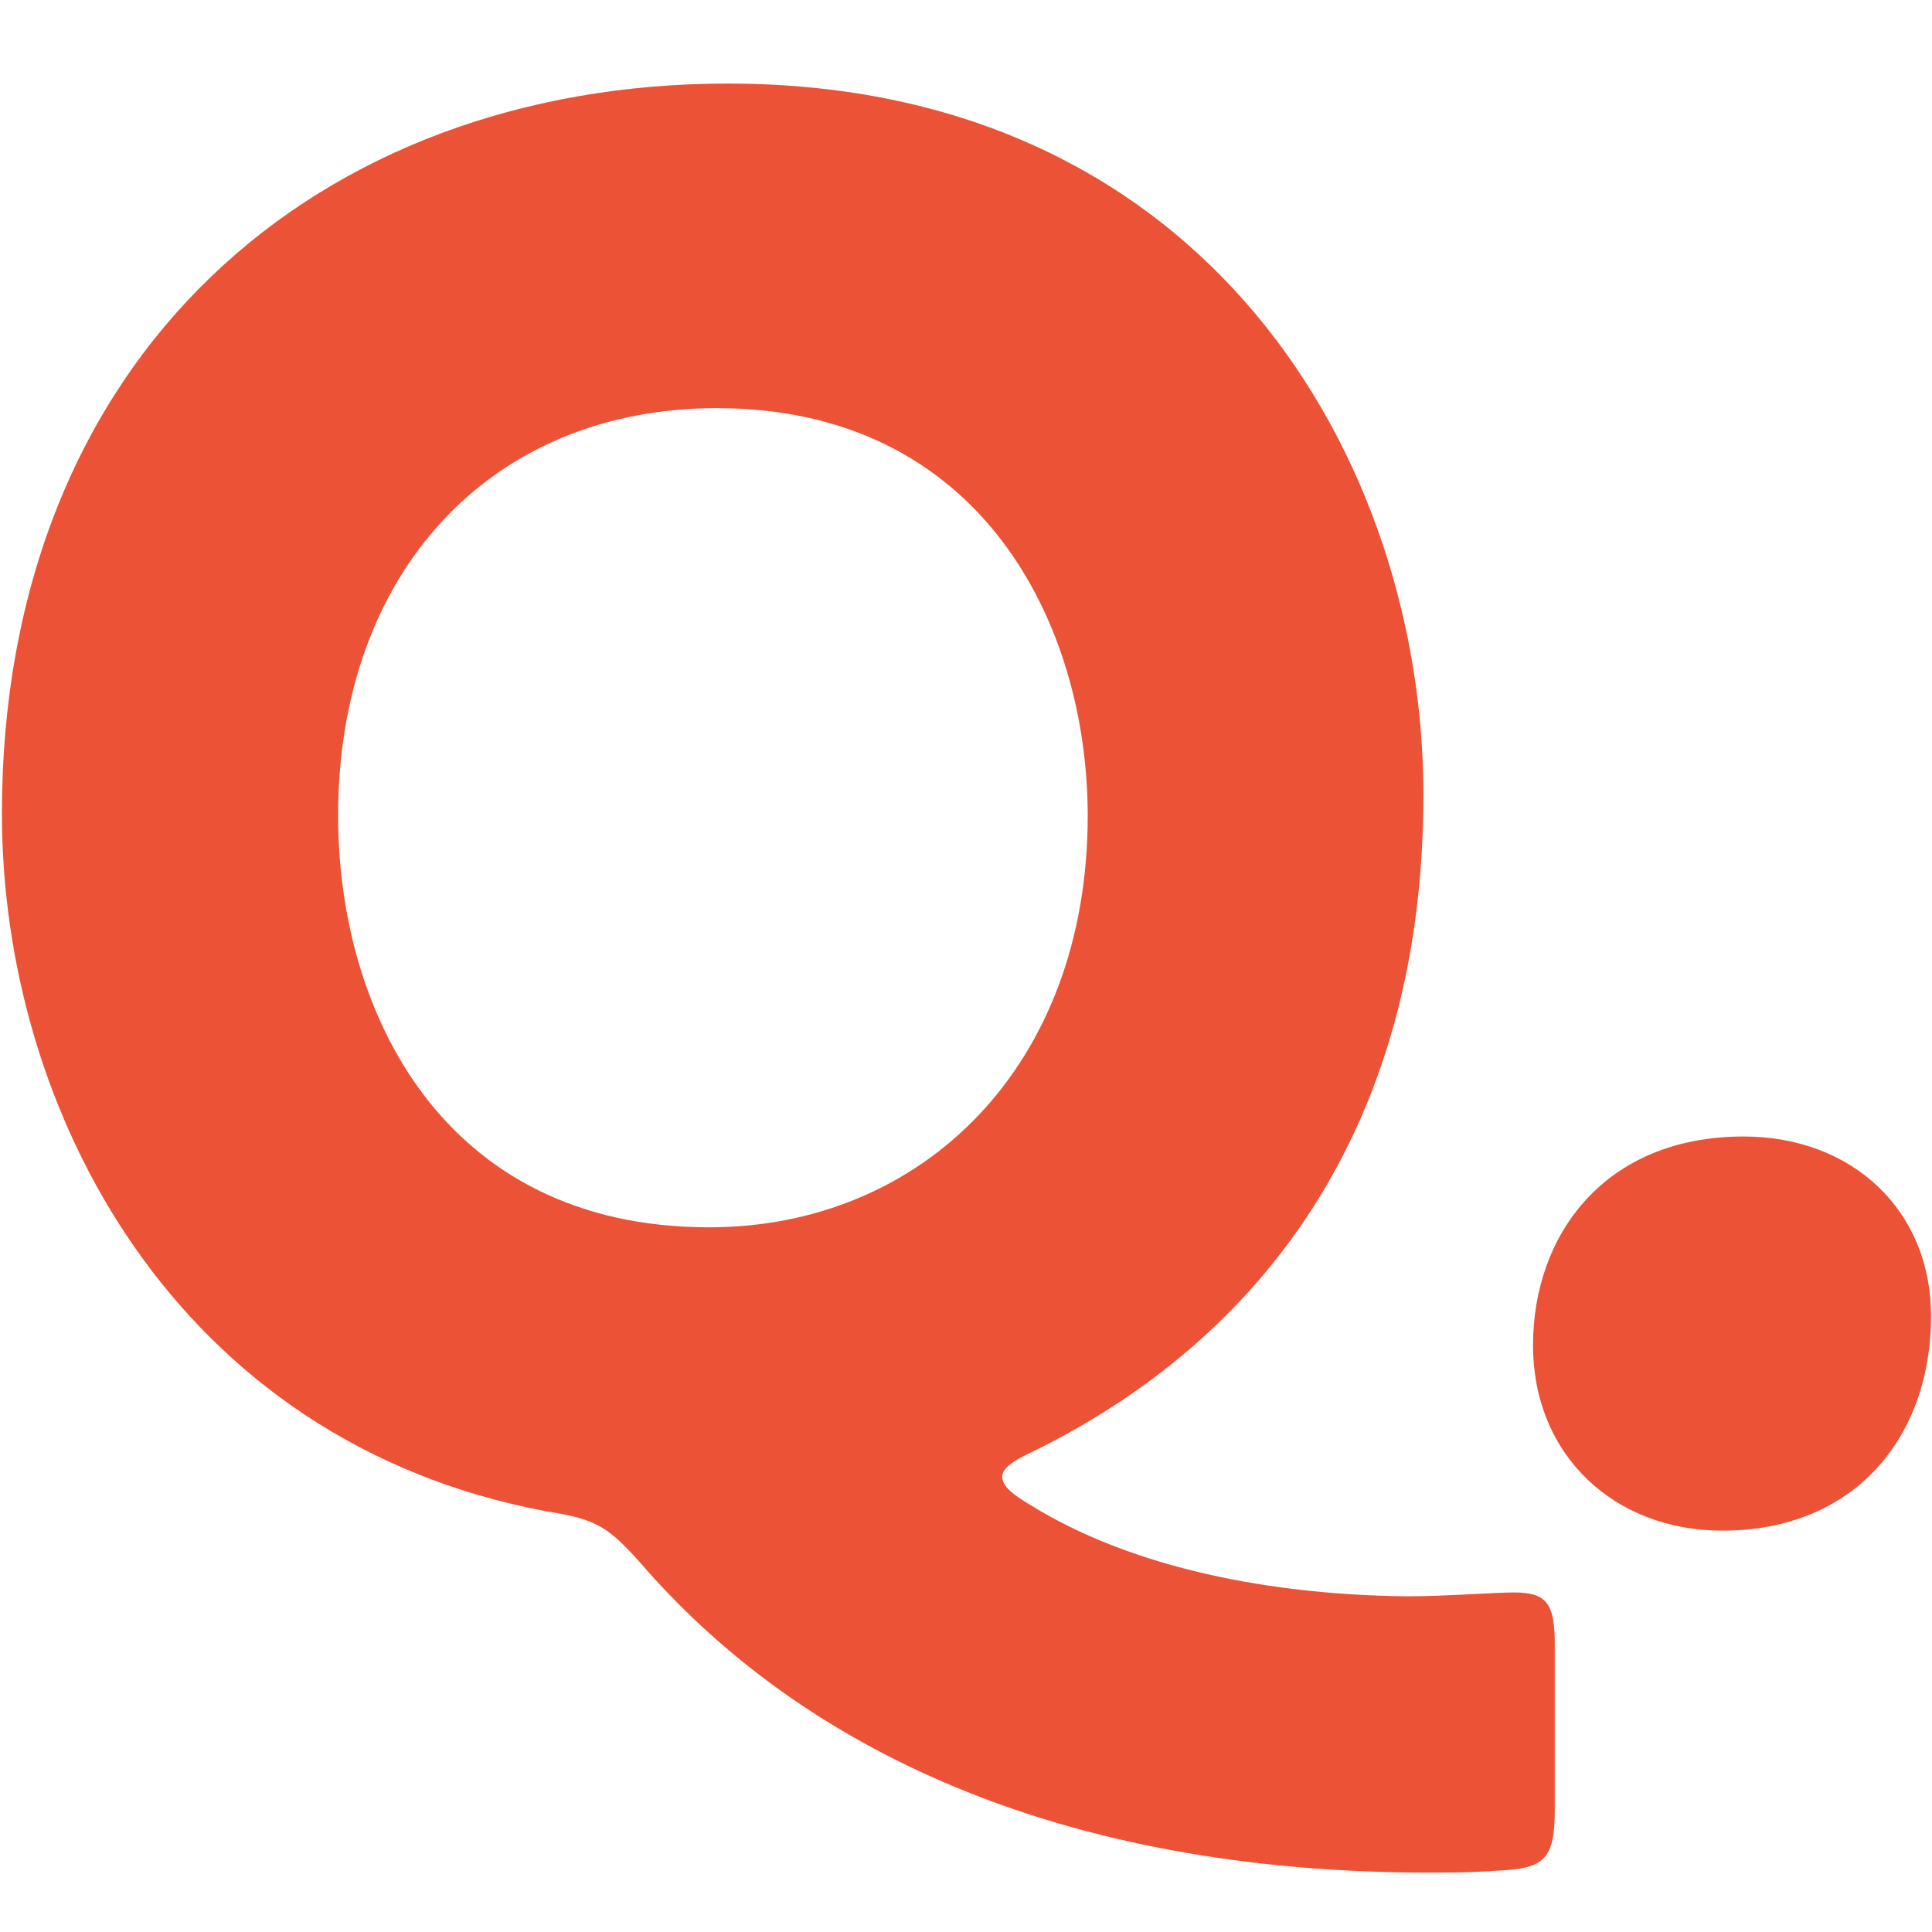 <?xml version="1.0" encoding="UTF-8"?>
<svg id="_レイヤー_1" data-name="レイヤー 1" xmlns="http://www.w3.org/2000/svg" viewBox="0 0 40 40">
  <defs>
    <style>
      .cls-1 {
        fill: #eb5236;
      }
    </style>
  </defs>
  <path class="cls-1" d="m32.19,37.45c0,1.04-.2,1.24-1.2,1.28-.52.04-1.04.04-1.56.04-7.96-.04-13.08-2.84-16.16-6.4-.68-.76-.92-.92-1.96-1.08C3.64,29.85.04,23.01.04,16.85.04,7.33,6.6,1.73,15.07,1.73c9.92,0,14.4,7.8,14.4,14.72s-3.36,11.28-8.08,13.6c-.44.2-.64.36-.64.52,0,.2.2.36.6.6,1.88,1.16,4.56,1.84,7.76,1.88.8,0,1.84-.08,2.24-.08.68,0,.84.24.84,1.08v3.4ZM7,16.89c0,4.04,2.16,8.52,7.68,8.52,4.4,0,7.84-3.32,7.84-8.52,0-3.96-2.2-8.44-7.68-8.44-4.68,0-7.84,3.4-7.84,8.44Z"/>
  <path class="cls-1" d="m39.98,27.25c0,2.48-1.56,4.44-4.32,4.44-2.24,0-3.92-1.56-3.92-3.84s1.48-4.32,4.36-4.32c2.24,0,3.88,1.52,3.88,3.72Z"/>
</svg>